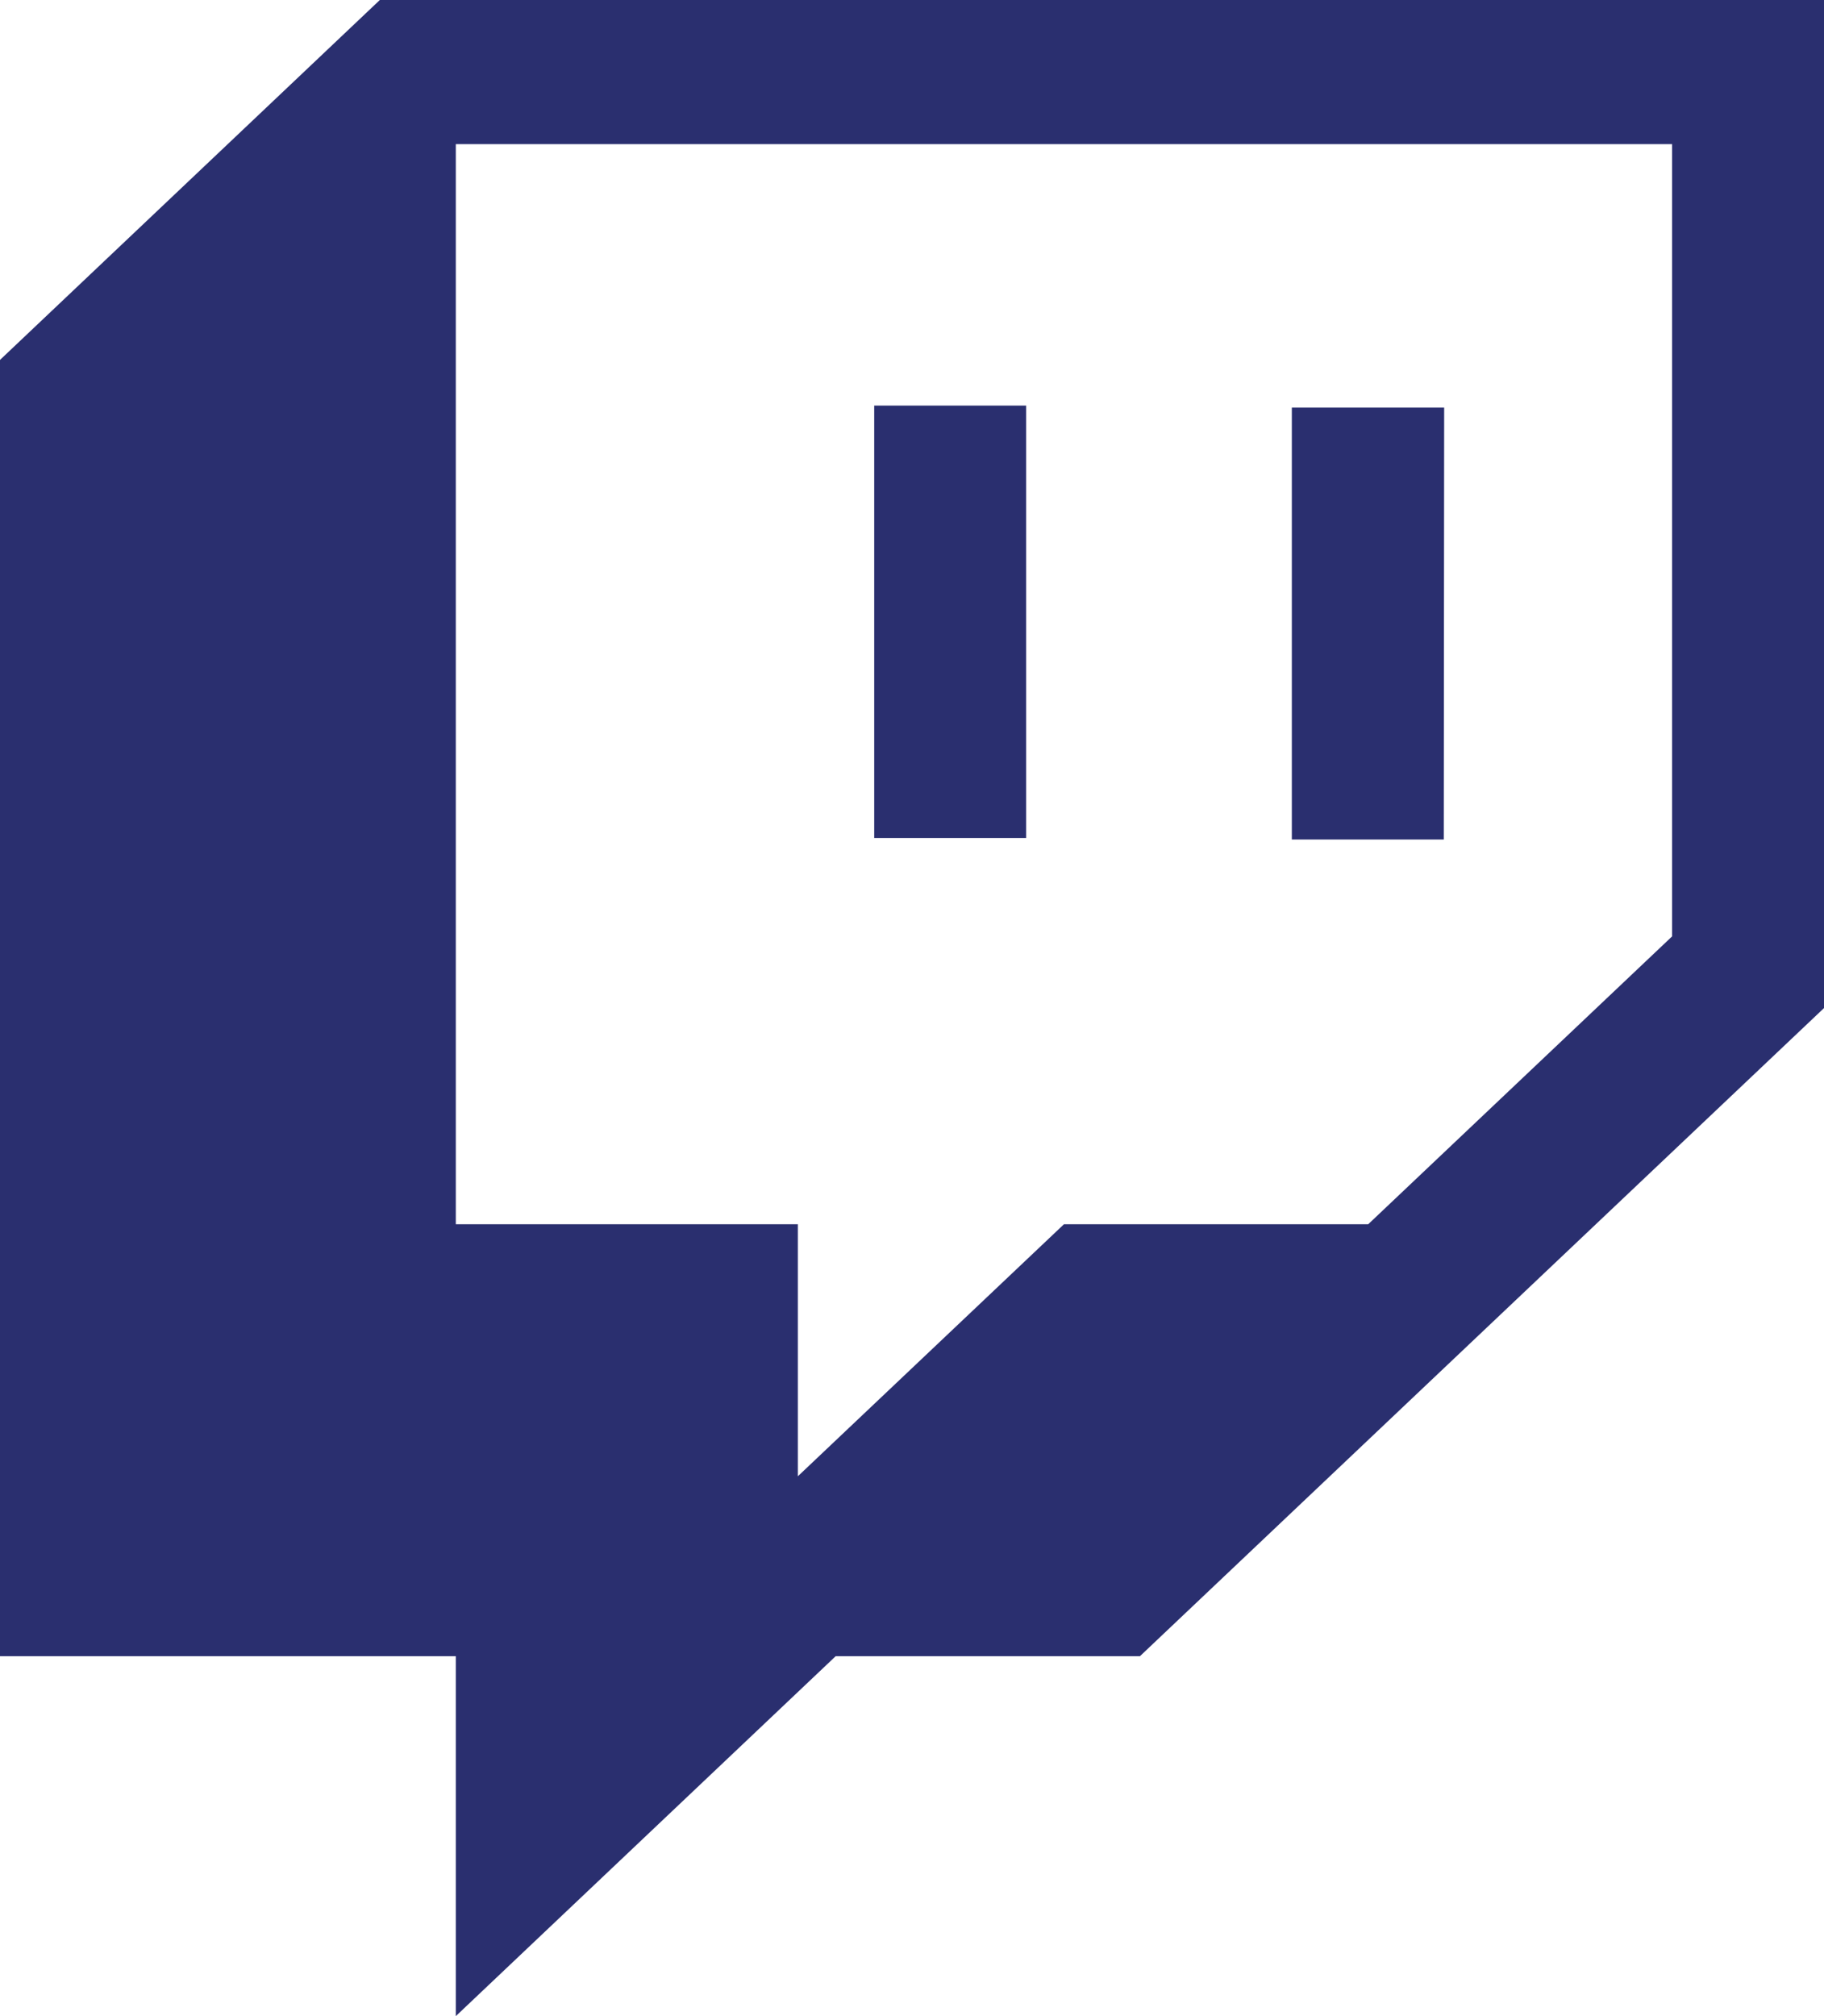 <?xml version="1.0" encoding="UTF-8"?>
<svg id="Calque_2" data-name="Calque 2" xmlns="http://www.w3.org/2000/svg" viewBox="0 0 463.4 512">
  <defs>
    <style>
      .cls-1 {
        fill: #2a2f6f;
        stroke-width: 0px;
      }
    </style>
  </defs>
  <g id="Calque_1-2" data-name="Calque 1">
    <path class="cls-1" d="m328.2,103.5v109.7h38.6l.1-109.7h-38.7Zm-106.1,109.3h38.6v-109.8h-38.6v109.8ZM115.8,36.6h309v201.2l-77.2,73.1h-77.3l-67.6,64v-64h-86.9V36.6ZM96.5,0L0,91.4v329.2h115.8v91.4l96.5-91.4h77.3l173.8-164.6V0H96.5Z"/>
  </g>
</svg>